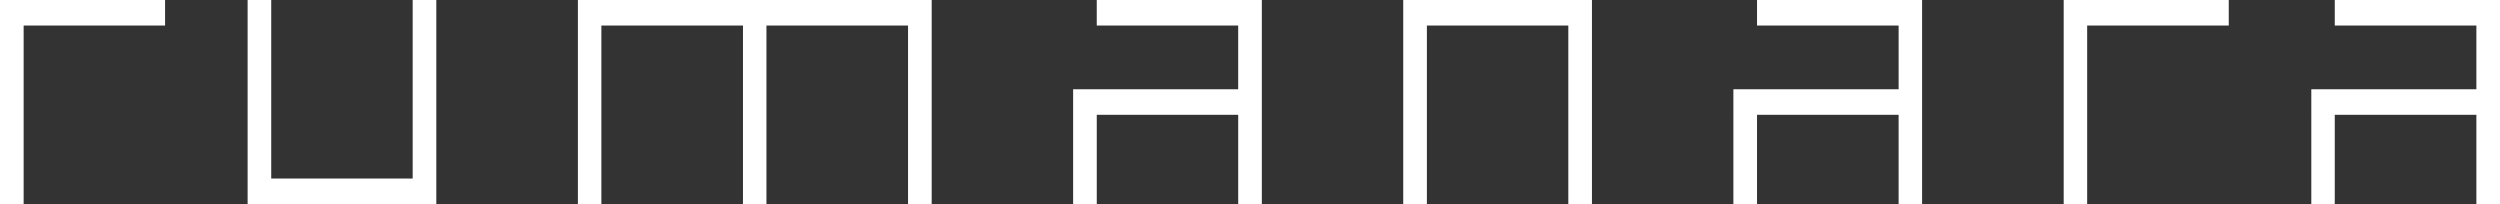 <svg width="147" height="12" fill="none" xmlns="http://www.w3.org/2000/svg"><rect width="100%" height="100%" fill="#333333" stroke="none"/><g clip-path="url(#clip0_1873_392)" fill="#fff"><path d="M33.981 12h1.38V1.503h8.326V12h1.38V1.503h8.326V12h1.39V0H33.98v12zM0 12h1.39V1.503h8.316V0H0v12zm121.345 0h1.38V1.503h8.326V0h-9.706v12zm-38.834 0h1.39V1.503h8.316V12h1.39V0H82.51v12zM25.654 0h-1.389v10.497h-8.317V0H14.56v12h11.095V0zm38.835 0v1.503h8.316v3.746H63.1V12h1.39V6.751h8.316V12h1.39V0H64.49zm38.824 0v1.503h8.326v3.746h-9.716V12h1.39V6.751h8.326V12h1.38V0h-9.706zm33.971 0v1.503h8.327v3.746h-9.706V12h1.379V6.751h8.327V12H147V0h-9.716z"/></g><defs><clipPath id="clip0_1873_392"><path fill="#fff" d="M0 0h147v12H0z"/></clipPath></defs></svg>